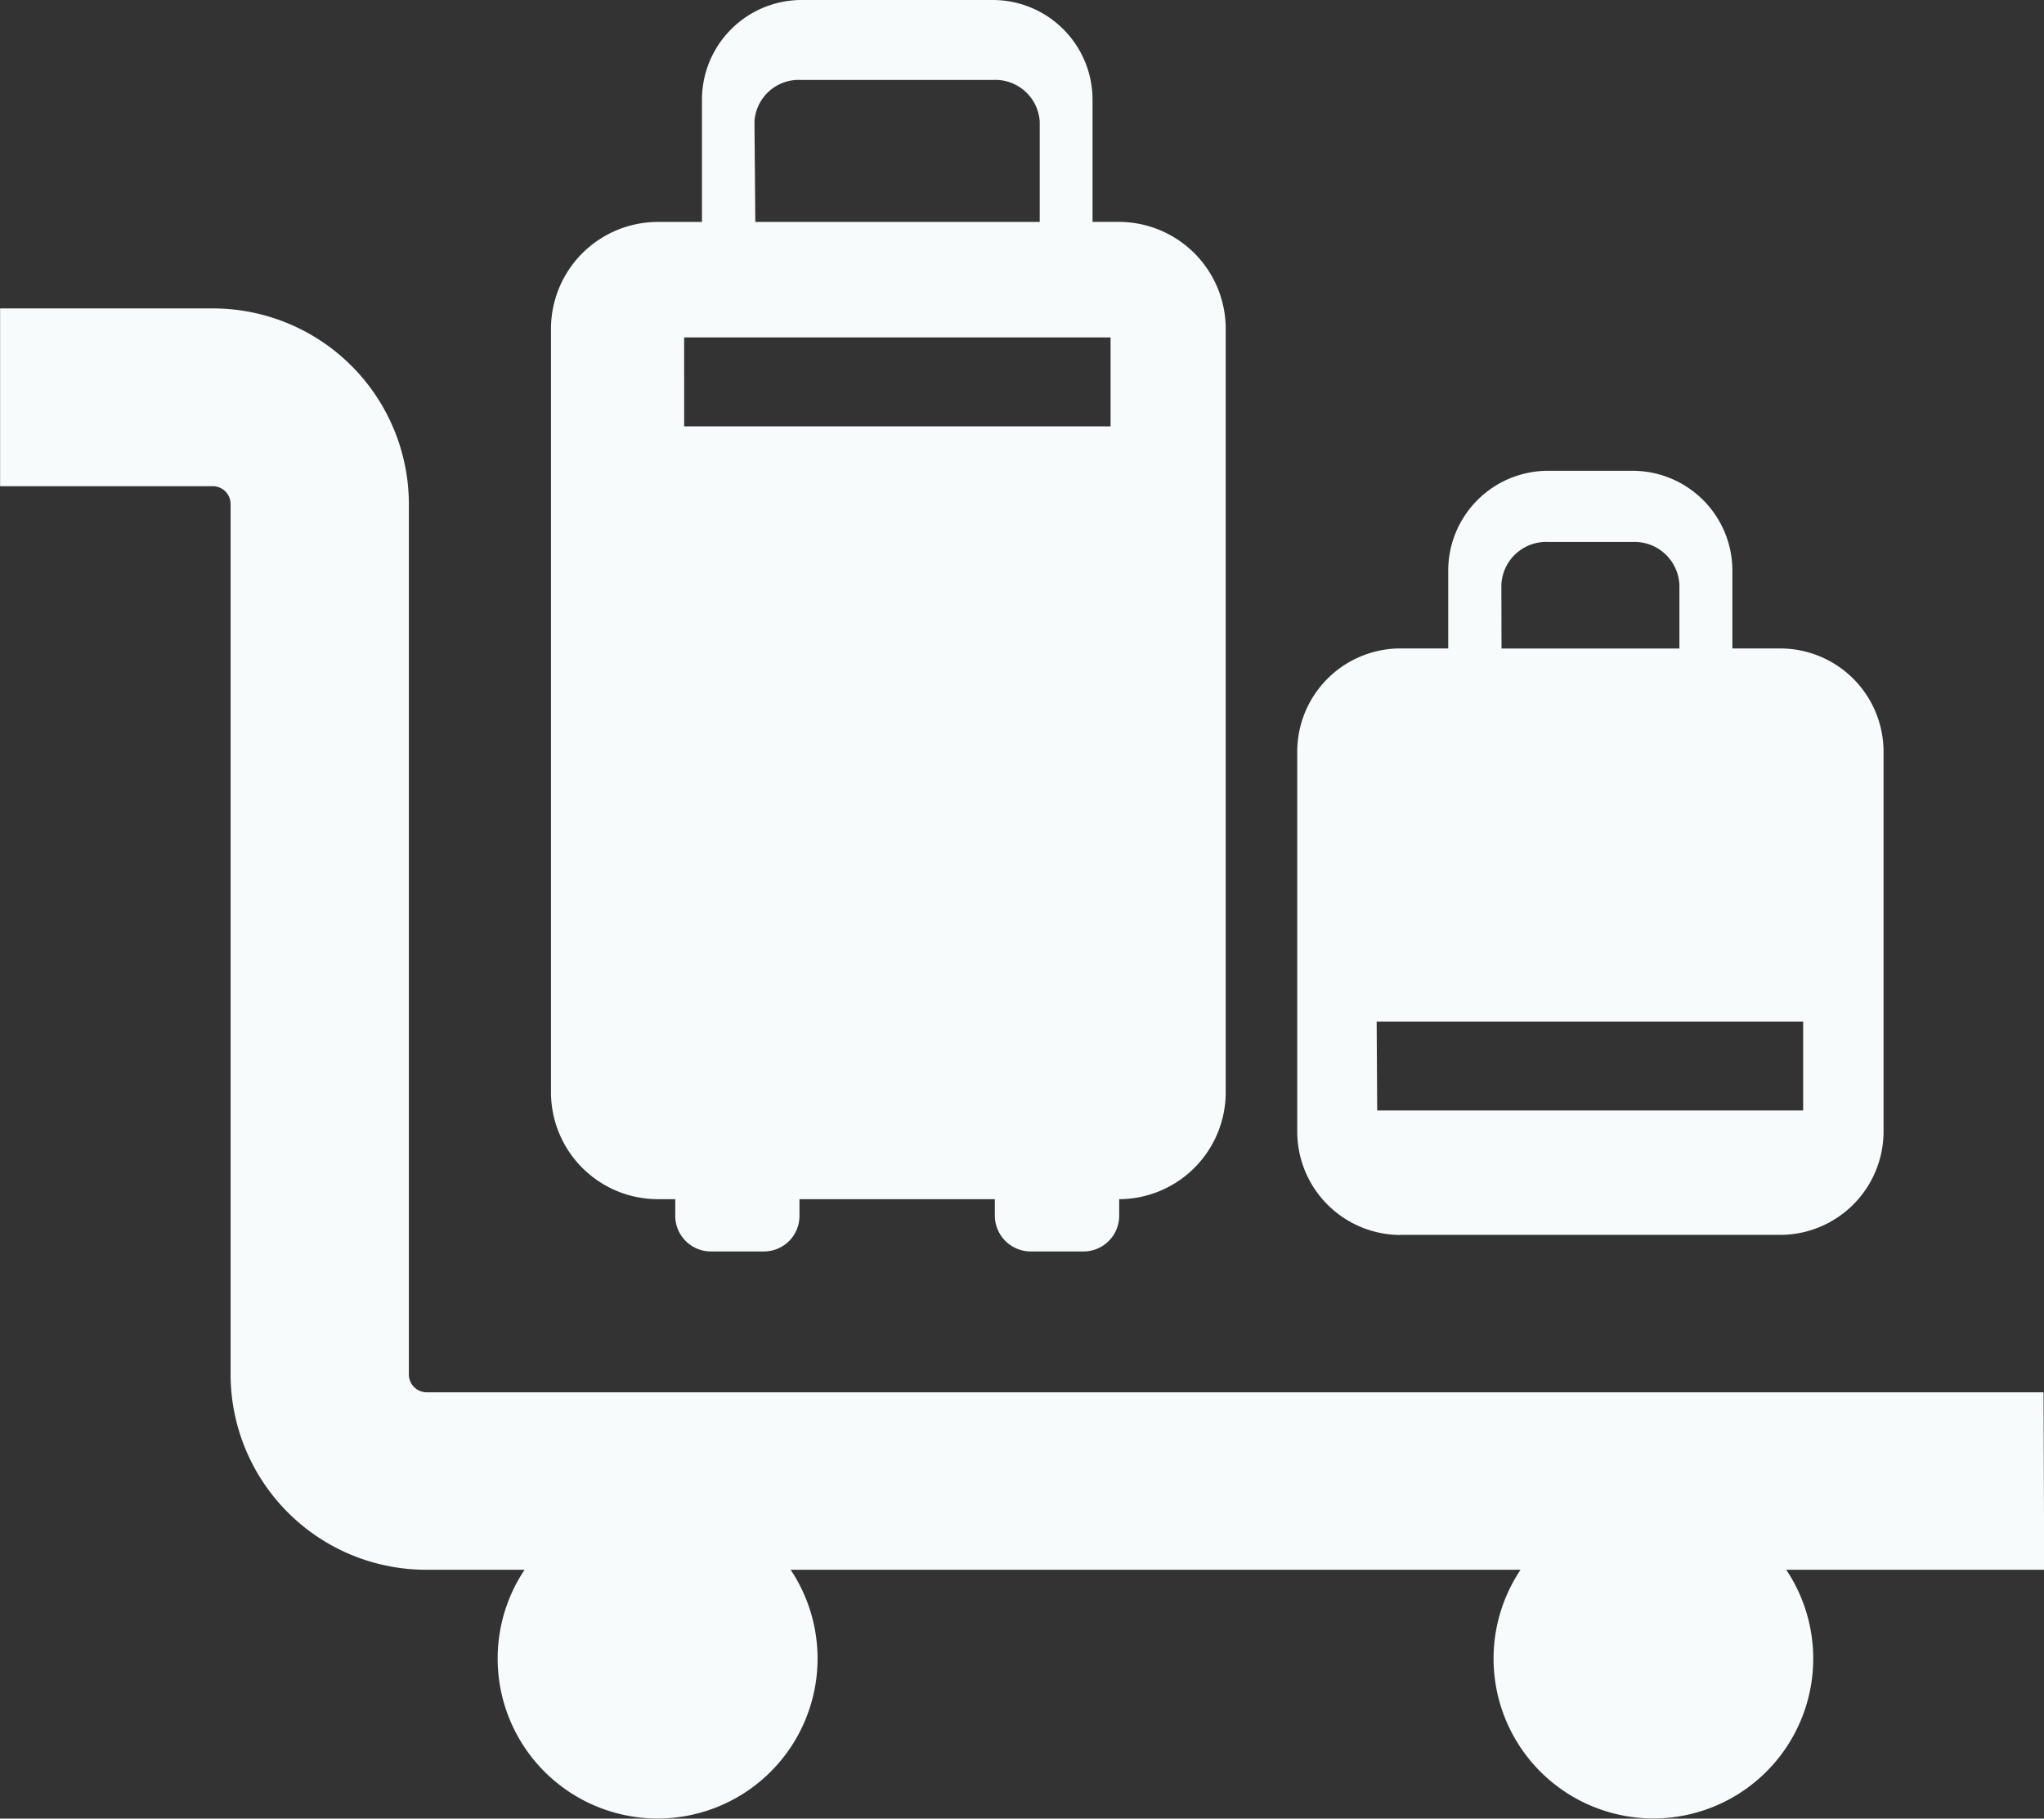 <svg xmlns="http://www.w3.org/2000/svg" width="82.971" height="73.828" viewBox="0 0 82.971 73.828"><rect x="0" y="0" width="82.971" height="73.828" fill="#333333" stroke="none"/><g transform="translate(0 0)"><path d="M11261.6,3652.585h-65.637a.726.726,0,0,1-.719-.718v-35.348a7.955,7.955,0,0,0-7.937-7.935h-8.656v7.217h8.656a.723.723,0,0,1,.7.717v35.34a7.941,7.941,0,0,0,7.934,7.931h4a6.493,6.493,0,1,0,10.8,0h29.629a6.488,6.488,0,1,0,10.785,0h10.471Z" transform="translate(-11178.647 -3596.063)" fill="#f7fbfc"/><path d="M11187.606,3654.672h.723v.68a1.447,1.447,0,0,0,1.443,1.442h2.162a1.444,1.444,0,0,0,1.438-1.442v-.68h7.93v.68a1.458,1.458,0,0,0,1.447,1.442h2.158a1.449,1.449,0,0,0,1.443-1.442v-.68a4.342,4.342,0,0,0,4.324-4.332v-31.01a4.343,4.343,0,0,0-4.324-4.332h-1.082v-4.963a4.05,4.05,0,0,0-4.031-4.045h-7.783a4.049,4.049,0,0,0-4.041,4.045V3615h-1.8a4.341,4.341,0,0,0-4.328,4.332v31.02A4.342,4.342,0,0,0,11187.606,3654.672Zm3.939-43.75a1.8,1.8,0,0,1,1.885-1.687h7.807a1.807,1.807,0,0,1,1.887,1.688V3615h-11.545Zm-2.855,8.766H11206v3.612h-17.309Z" transform="translate(-11160.919 -3605.99)" fill="#f7fbfc"/><path d="M11193.751,3640.972h15.414a4.2,4.2,0,0,0,4.2-4.2v-15.411a4.194,4.194,0,0,0-4.2-4.195h-1.936V3614a4.055,4.055,0,0,0-4.051-4.047h-3.437a4.054,4.054,0,0,0-4.047,4.047v3.165h-1.936a4.194,4.194,0,0,0-4.193,4.2v15.411a4.2,4.2,0,0,0,4.186,4.2Zm4.1-26.375a1.821,1.821,0,0,1,1.891-1.755h3.449a1.823,1.823,0,0,1,1.887,1.755v2.571h-7.221Zm-5.062,17.716h17.313v3.608h-17.291Z" transform="translate(-11136.907 -3590.841)" fill="#f7fbfc"/></g></svg>